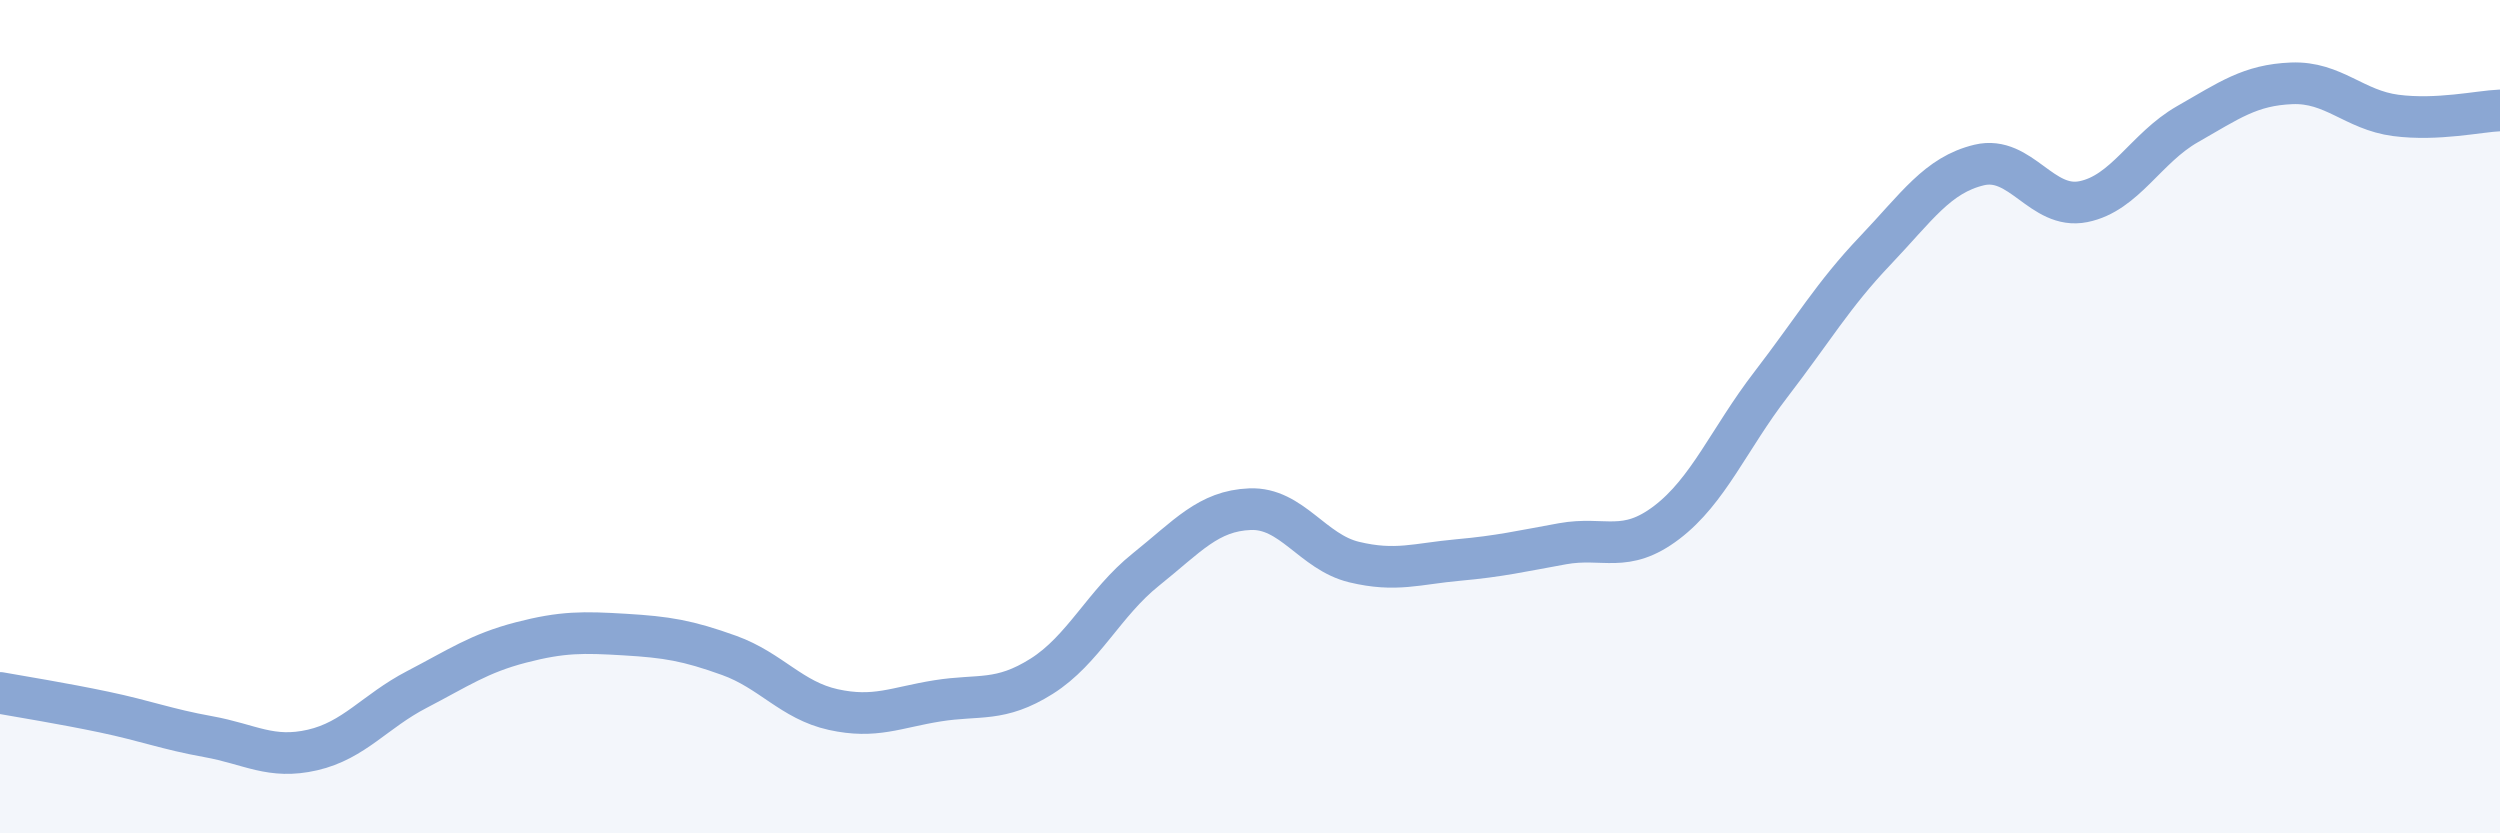 
    <svg width="60" height="20" viewBox="0 0 60 20" xmlns="http://www.w3.org/2000/svg">
      <path
        d="M 0,16.63 C 0.5,16.72 1.5,16.88 2.5,17.09 C 3.5,17.3 4,17.5 5,17.68 C 6,17.86 6.5,18.23 7.5,18 C 8.5,17.77 9,17.07 10,16.55 C 11,16.03 11.5,15.68 12.5,15.42 C 13.5,15.16 14,15.17 15,15.23 C 16,15.29 16.5,15.37 17.5,15.73 C 18.5,16.09 19,16.81 20,17.03 C 21,17.25 21.5,16.98 22.5,16.82 C 23.5,16.66 24,16.86 25,16.23 C 26,15.6 26.5,14.47 27.5,13.67 C 28.5,12.87 29,12.26 30,12.22 C 31,12.18 31.5,13.25 32.5,13.49 C 33.5,13.73 34,13.53 35,13.44 C 36,13.35 36.5,13.23 37.5,13.05 C 38.5,12.87 39,13.3 40,12.54 C 41,11.78 41.5,10.53 42.5,9.23 C 43.5,7.93 44,7.07 45,6.02 C 46,4.97 46.5,4.2 47.5,3.96 C 48.5,3.72 49,5.04 50,4.84 C 51,4.64 51.5,3.55 52.5,2.98 C 53.5,2.41 54,2.04 55,2 C 56,1.96 56.5,2.64 57.5,2.77 C 58.5,2.9 59.5,2.67 60,2.65L60 20L0 20Z"
        fill="#8ba7d3"
        opacity="0.1"
        stroke-linecap="round"
        stroke-linejoin="round"
      />
      <path
        d="M 0,16.63 C 0.5,16.72 1.5,16.88 2.5,17.09 C 3.5,17.3 4,17.5 5,17.68 C 6,17.86 6.5,18.23 7.5,18 C 8.5,17.77 9,17.07 10,16.55 C 11,16.03 11.5,15.68 12.5,15.42 C 13.5,15.16 14,15.17 15,15.23 C 16,15.29 16.5,15.37 17.5,15.73 C 18.5,16.09 19,16.81 20,17.03 C 21,17.25 21.5,16.98 22.5,16.82 C 23.5,16.66 24,16.86 25,16.23 C 26,15.6 26.5,14.47 27.5,13.67 C 28.5,12.87 29,12.26 30,12.22 C 31,12.18 31.5,13.25 32.5,13.49 C 33.5,13.73 34,13.53 35,13.44 C 36,13.35 36.5,13.23 37.5,13.05 C 38.5,12.87 39,13.3 40,12.54 C 41,11.78 41.5,10.53 42.5,9.23 C 43.5,7.93 44,7.07 45,6.02 C 46,4.97 46.5,4.2 47.5,3.96 C 48.5,3.72 49,5.04 50,4.84 C 51,4.64 51.5,3.55 52.5,2.98 C 53.5,2.41 54,2.04 55,2 C 56,1.96 56.5,2.64 57.5,2.77 C 58.5,2.9 59.5,2.67 60,2.65"
        stroke="#8ba7d3"
        stroke-width="1"
        fill="none"
        stroke-linecap="round"
        stroke-linejoin="round"
      />
    </svg>
  